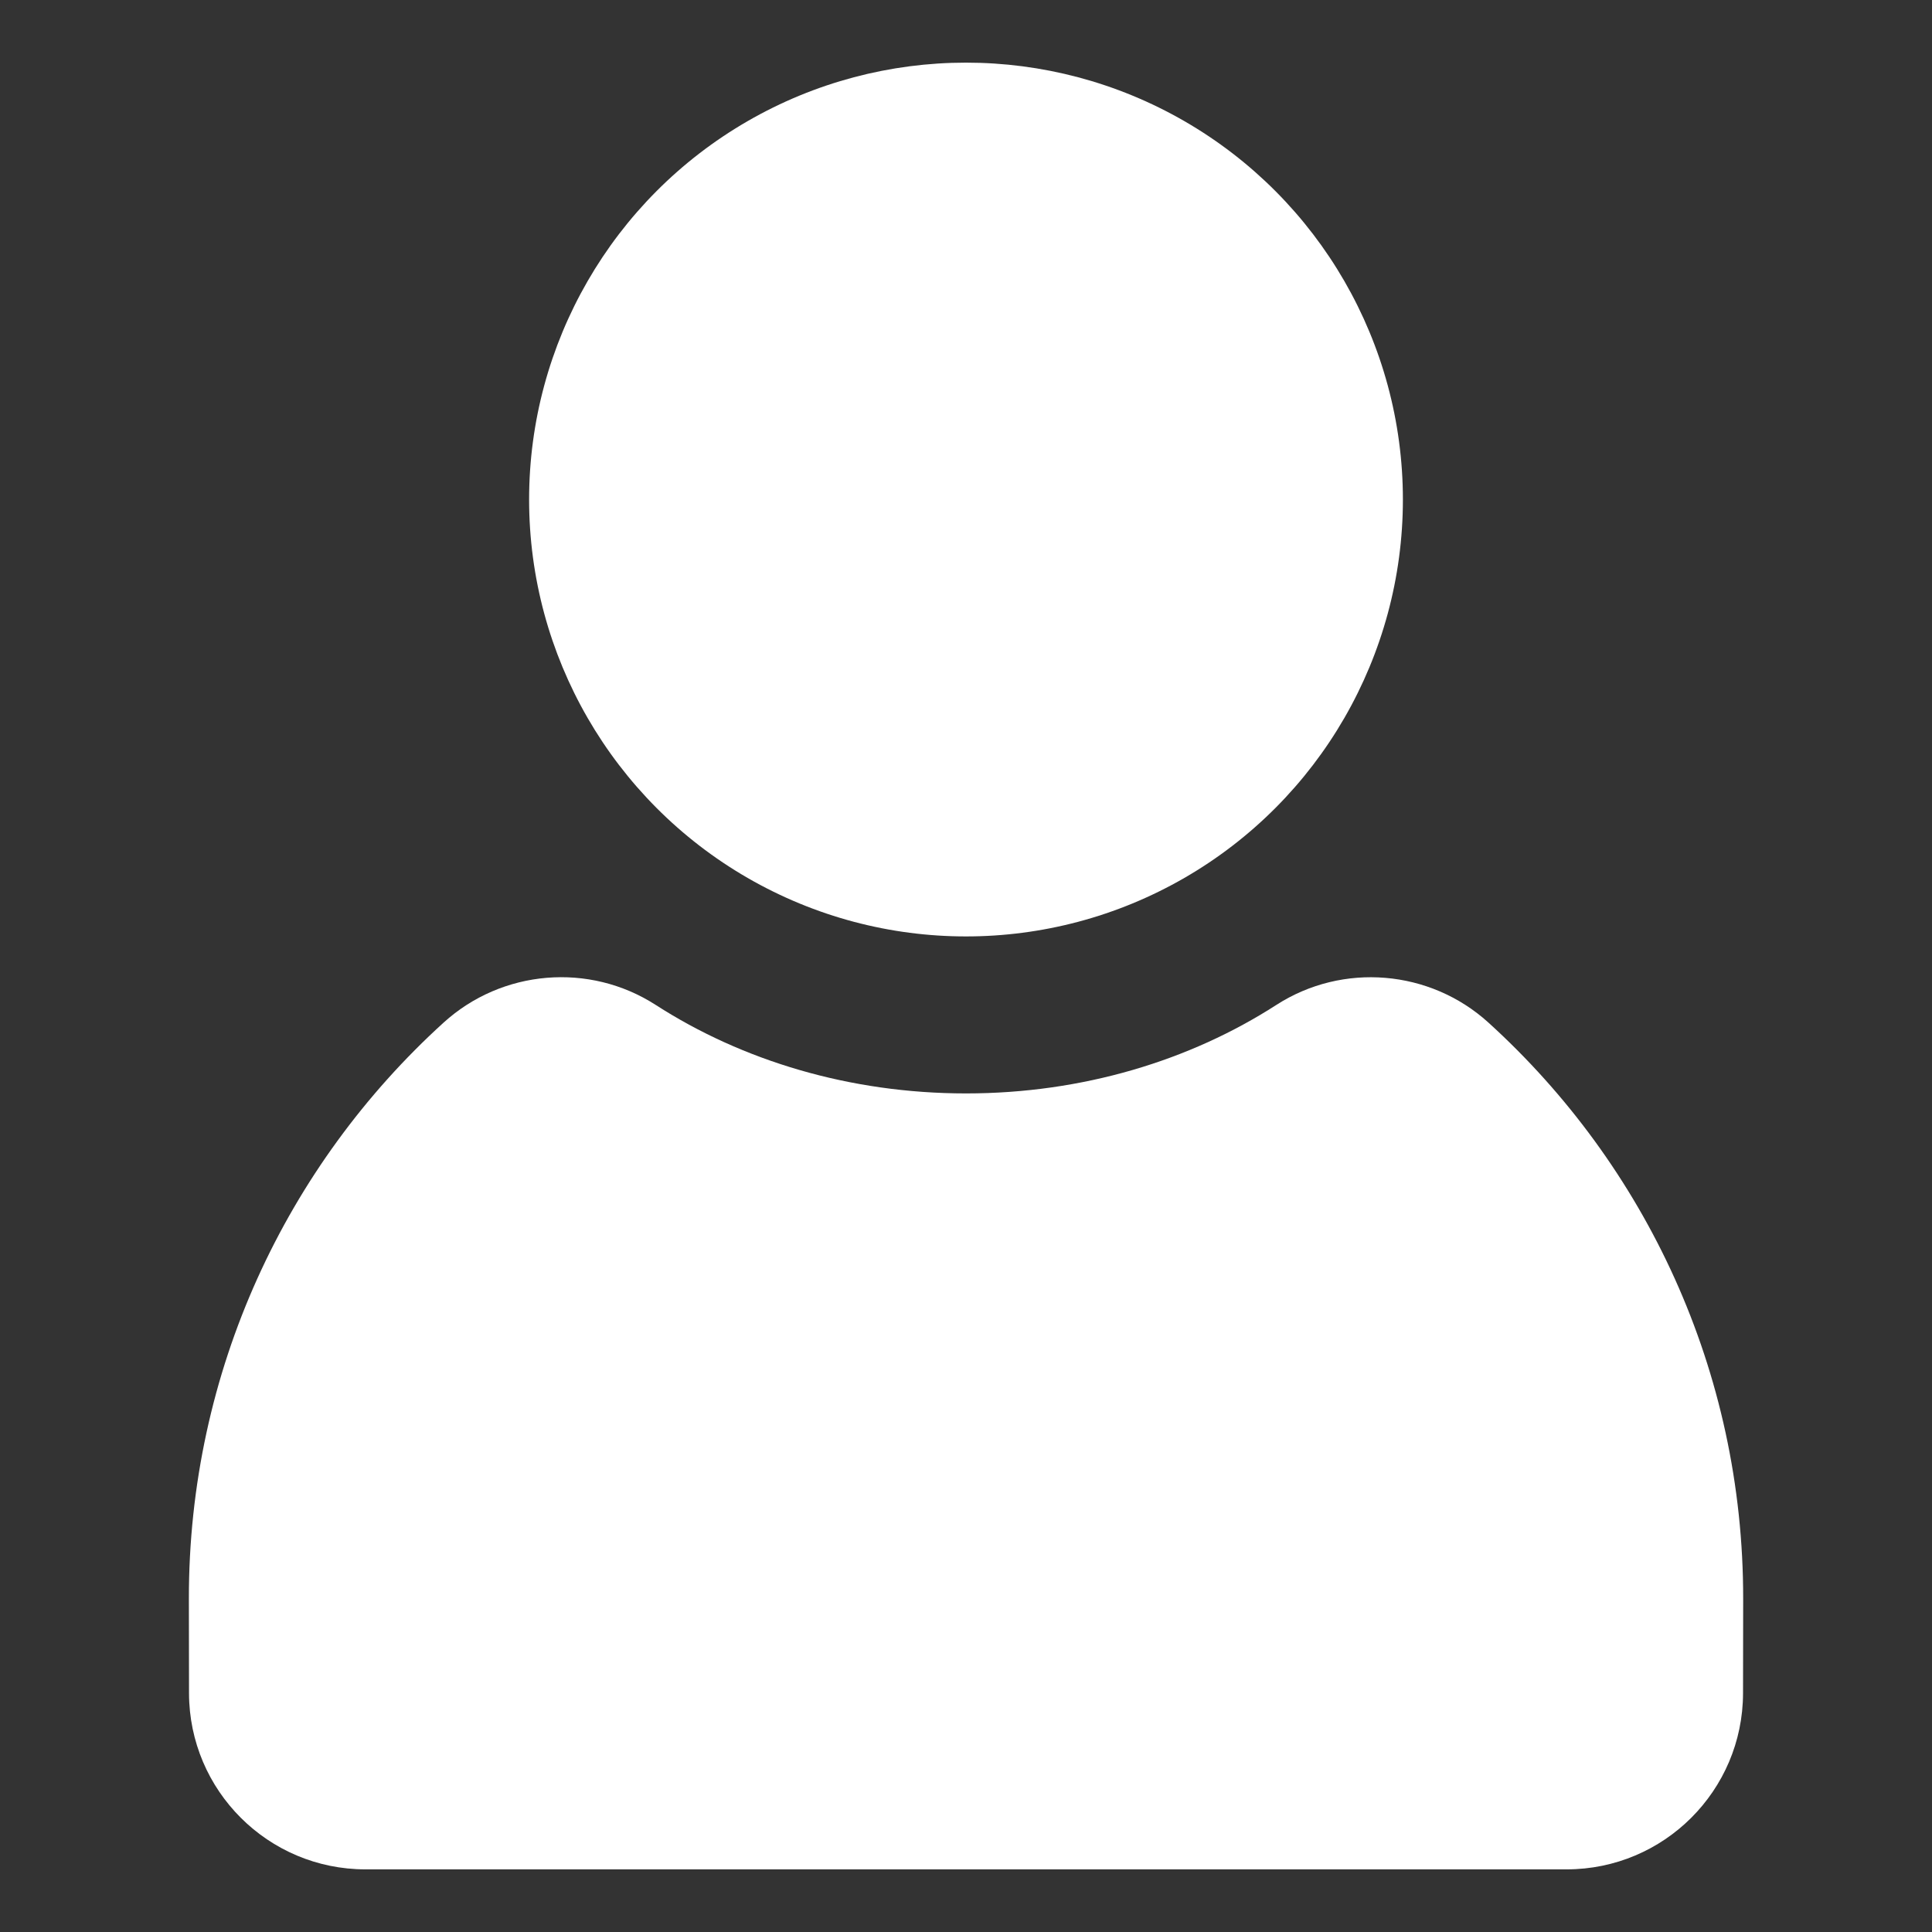 <svg id="Layer_2" height="300" viewBox="0 0 512 512" width="300" xmlns="http://www.w3.org/2000/svg" data-name="Layer 2" version="1.1" xmlns:xlink="http://www.w3.org/1999/xlink" xmlns:svgjs="http://svgjs.dev/svgjs"><rect x="0" y="0" width="512" height="512" fill="#333333" stroke="none"/><g width="100%" height="100%" transform="matrix(1.26,0,0,1.26,-66.56,-66.56)"><g id="Social_Icon" data-name="Social Icon"><g id="Avatar"><rect id="Background" fill="#1e88e5" height="512" rx="150" width="512" fill-opacity="0" data-original-color="#1e88e5ff" stroke="none" stroke-opacity="1" style=""/><g id="Avatar-2" fill="#fff" data-name="Avatar"><path d="m256 282.8c24.52 0 47.13-6.93 65.27-18.61 13.96-8.99 32.33-7.44 44.62 3.72 32.97 29.95 53.64 73.19 53.57 121.25l-.03 19.8c-.04 20.47-16.64 37.04-37.11 37.04h-252.63c-20.47 0-37.07-16.58-37.11-37.04l-.03-19.8c-.07-48.05 20.6-91.29 53.57-121.25 12.29-11.17 30.66-12.72 44.62-3.72 18.14 11.68 40.75 18.61 65.27 18.61z" fill="#ffffff" fill-opacity="1" data-original-color="#ffffffff" stroke="none" stroke-opacity="1" style=""/><circle cx="256" cy="157.89" r="91.89" fill="#ffffff" fill-opacity="1" data-original-color="#ffffffff" stroke="none" stroke-opacity="1" style=""/></g></g></g></g></svg>